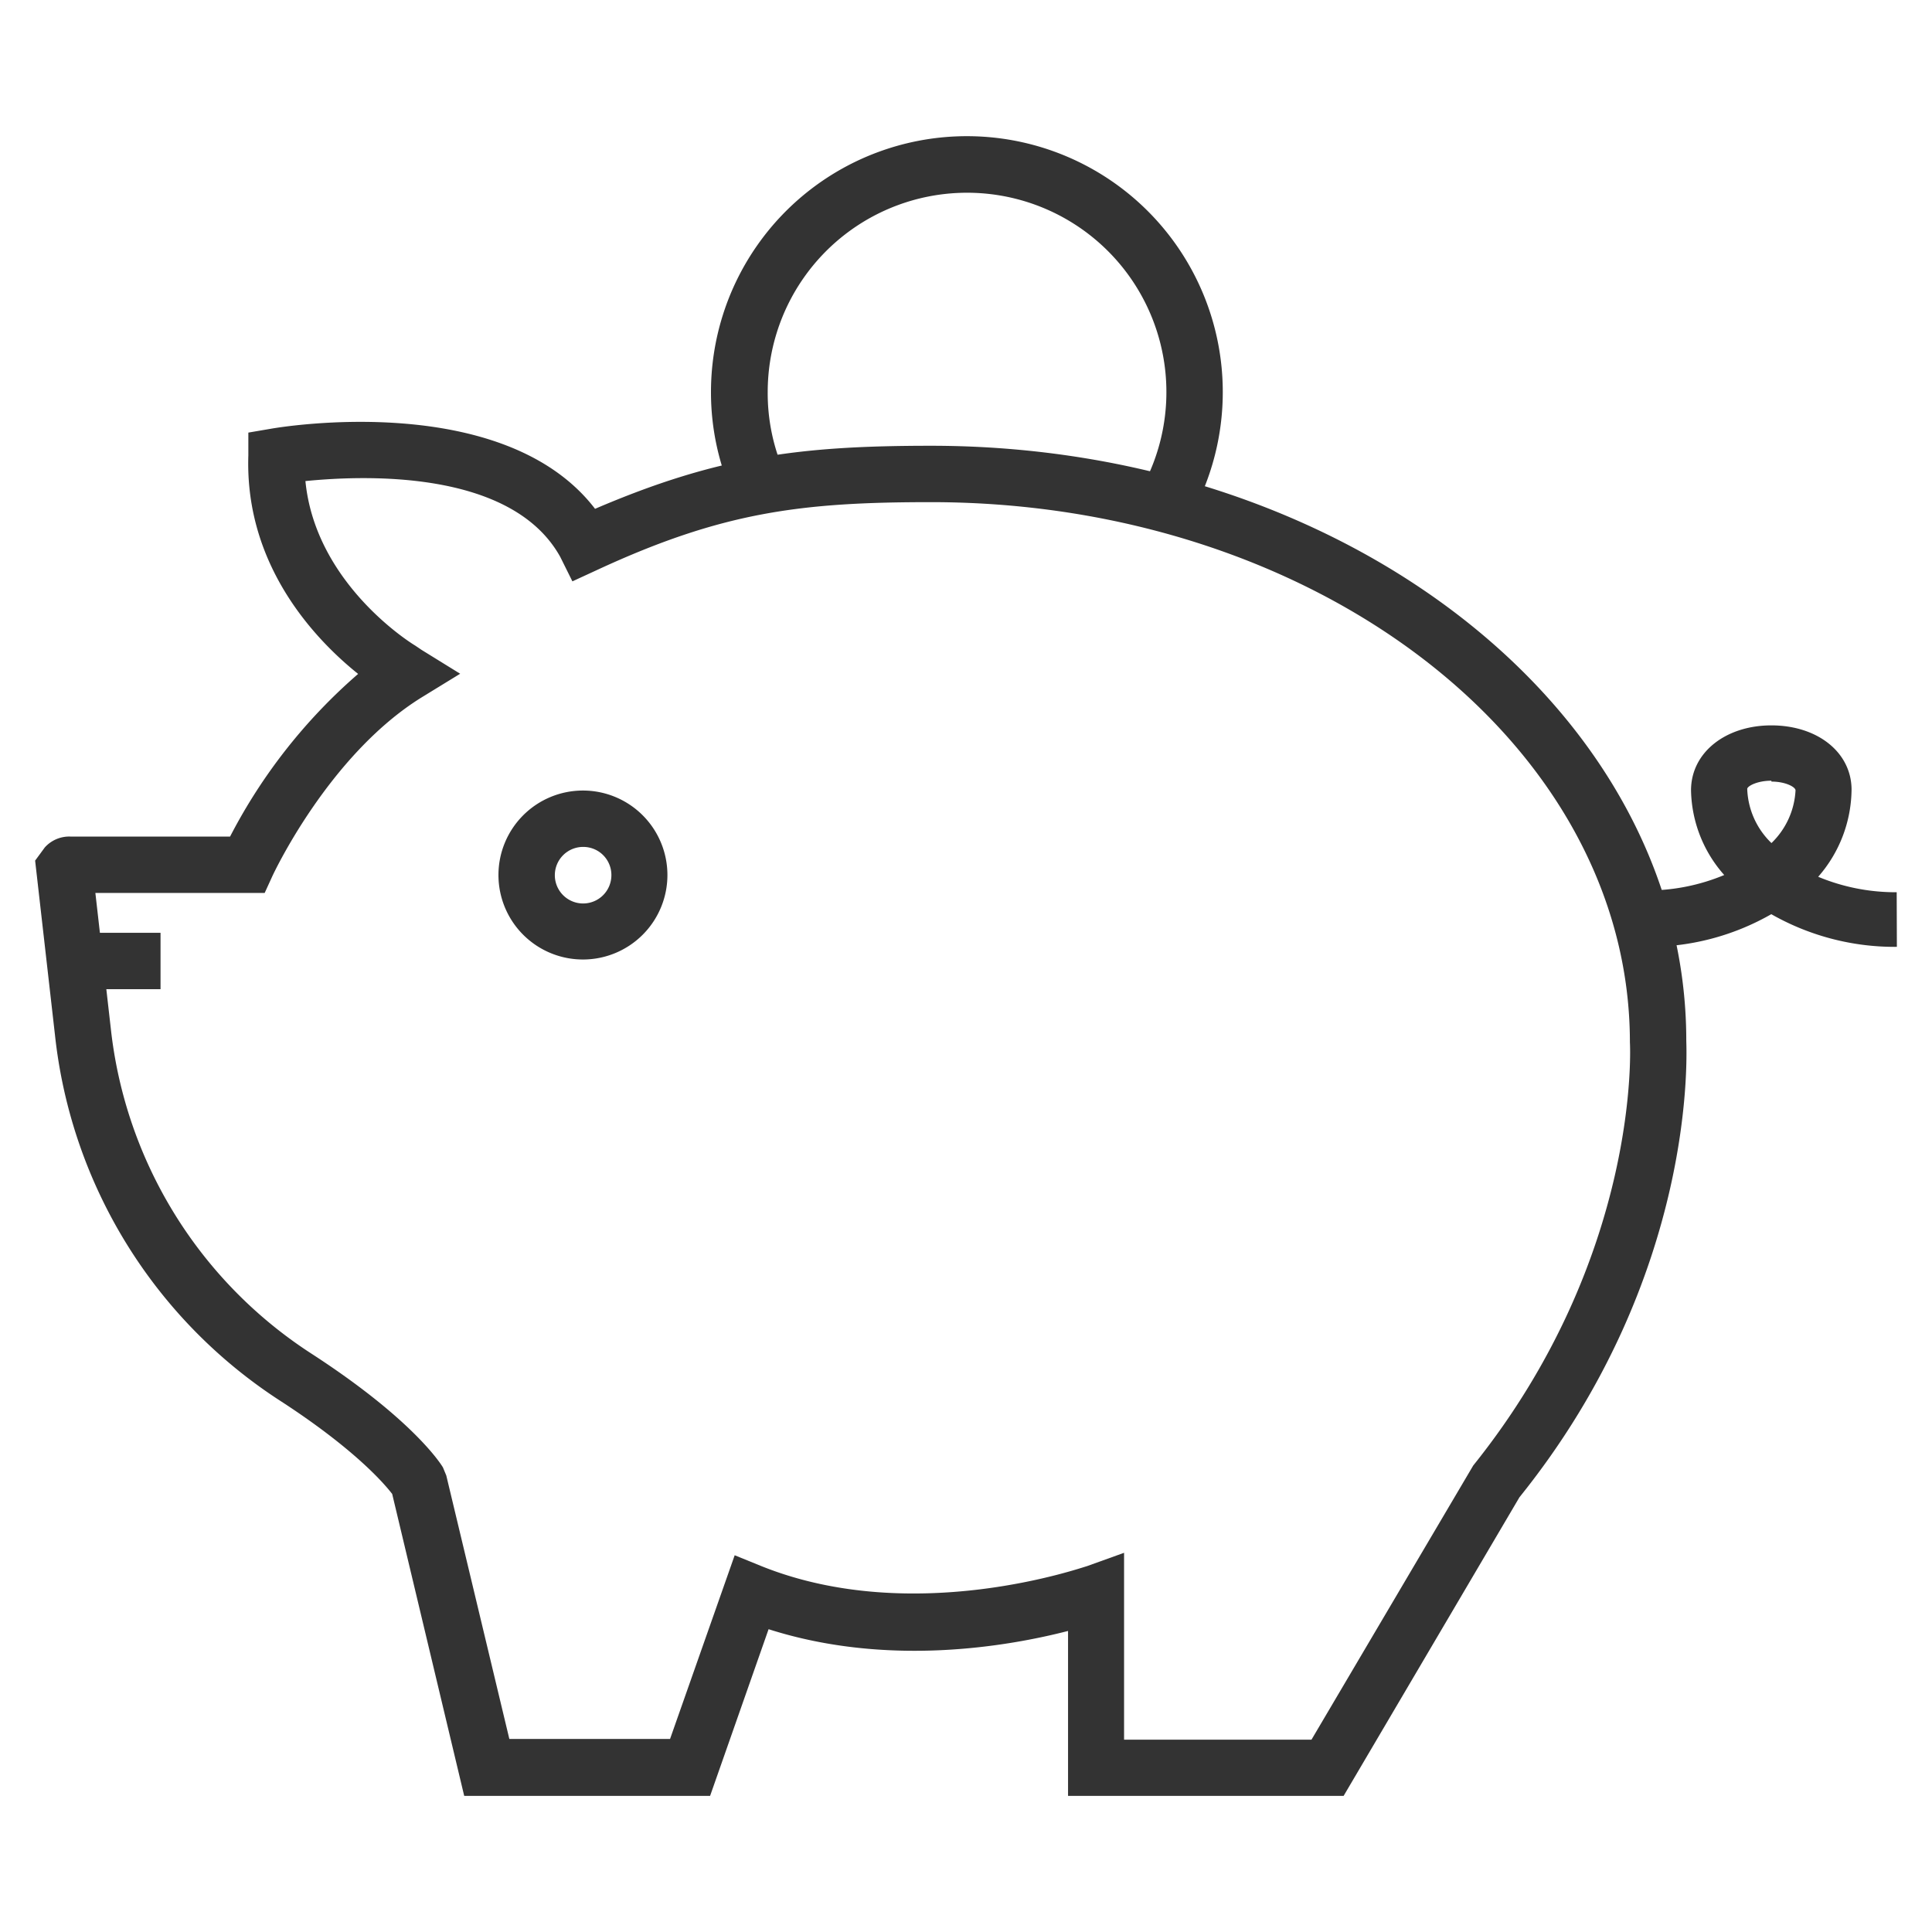 <svg id="Camada_1" data-name="Camada 1" xmlns="http://www.w3.org/2000/svg" viewBox="0 0 110 110"><defs><style>.cls-1{fill:#333;}</style></defs><title>landing page P-FIES</title><path class="cls-1" d="M76.5,102.25H60.81V92.86c-3.38.87-10.22,2.08-17.05-.1l-3.33,9.49h-14l-4.1-17.19c-.43-.56-2.12-2.55-6.4-5.32A28.44,28.44,0,0,1,3.13,58.93L2,49l.55-.75A1.87,1.87,0,0,1,4,47.63h9.1a31.25,31.25,0,0,1,7.29-9.26c-2.37-1.9-6.46-6.11-6.25-12.44l0-1.3,1.29-.22c.56-.1,13.25-2.22,18.45,4.56,7-3,11.7-3.59,19.13-3.59,23.71,0,43,15.2,43,33.87,0,.44.72,13.3-9.5,26ZM64,99.05H74.67l9.21-15.61c9.58-11.94,8.93-24,8.92-24.09,0-17-17.85-30.76-39.8-30.76-7.38,0-11.88.56-19,3.86l-1.41.65-.69-1.39c-2.77-5-11.19-4.65-14.51-4.32.58,5.93,6.18,9.33,6.24,9.36L24,37l2.2,1.36L24,39.71C18.7,43,15.53,49.83,15.5,49.9l-.43.94H5.43l.88,7.73A25.32,25.32,0,0,0,17.7,77.05c5.73,3.71,7.36,6.23,7.52,6.5l.19.46,3.59,15h9.15l3.68-10.46,1.55.63c8.7,3.48,18.38,0,18.48,0L64,88.41Z"/><rect class="cls-1" x="4.26" y="53.11" width="4.88" height="3.21"/><path class="cls-1" d="M33.21,54.63A4.81,4.81,0,1,1,38,49.82,4.81,4.81,0,0,1,33.21,54.63Zm0-6.41a1.61,1.61,0,1,0,1.6,1.6A1.6,1.6,0,0,0,33.21,48.22Z"/><path class="cls-1" d="M67.73,29.5l-2.79-1.59a11.35,11.35,0,1,0-21.23-5.6,11.17,11.17,0,0,0,1,4.7l-2.92,1.33a14.39,14.39,0,0,1-1.31-6A14.57,14.57,0,1,1,67.73,29.5Z"/><path class="cls-1" d="M108,53.91a14.2,14.2,0,0,1-7.15-1.86,14.09,14.09,0,0,1-7.14,1.86V50.7a11.41,11.41,0,0,0,4.46-.88A7.46,7.46,0,0,1,96.28,45c0-2.18,2-3.7,4.57-3.7h0c2.62,0,4.54,1.52,4.57,3.62a7.63,7.63,0,0,1-1.9,5,11.46,11.46,0,0,0,4.47.88Zm-7.15-9.46c-.8,0-1.37.31-1.37.47A4.49,4.49,0,0,0,100.86,48,4.49,4.49,0,0,0,102.23,45c0-.19-.57-.5-1.37-.5Z"/></svg>
